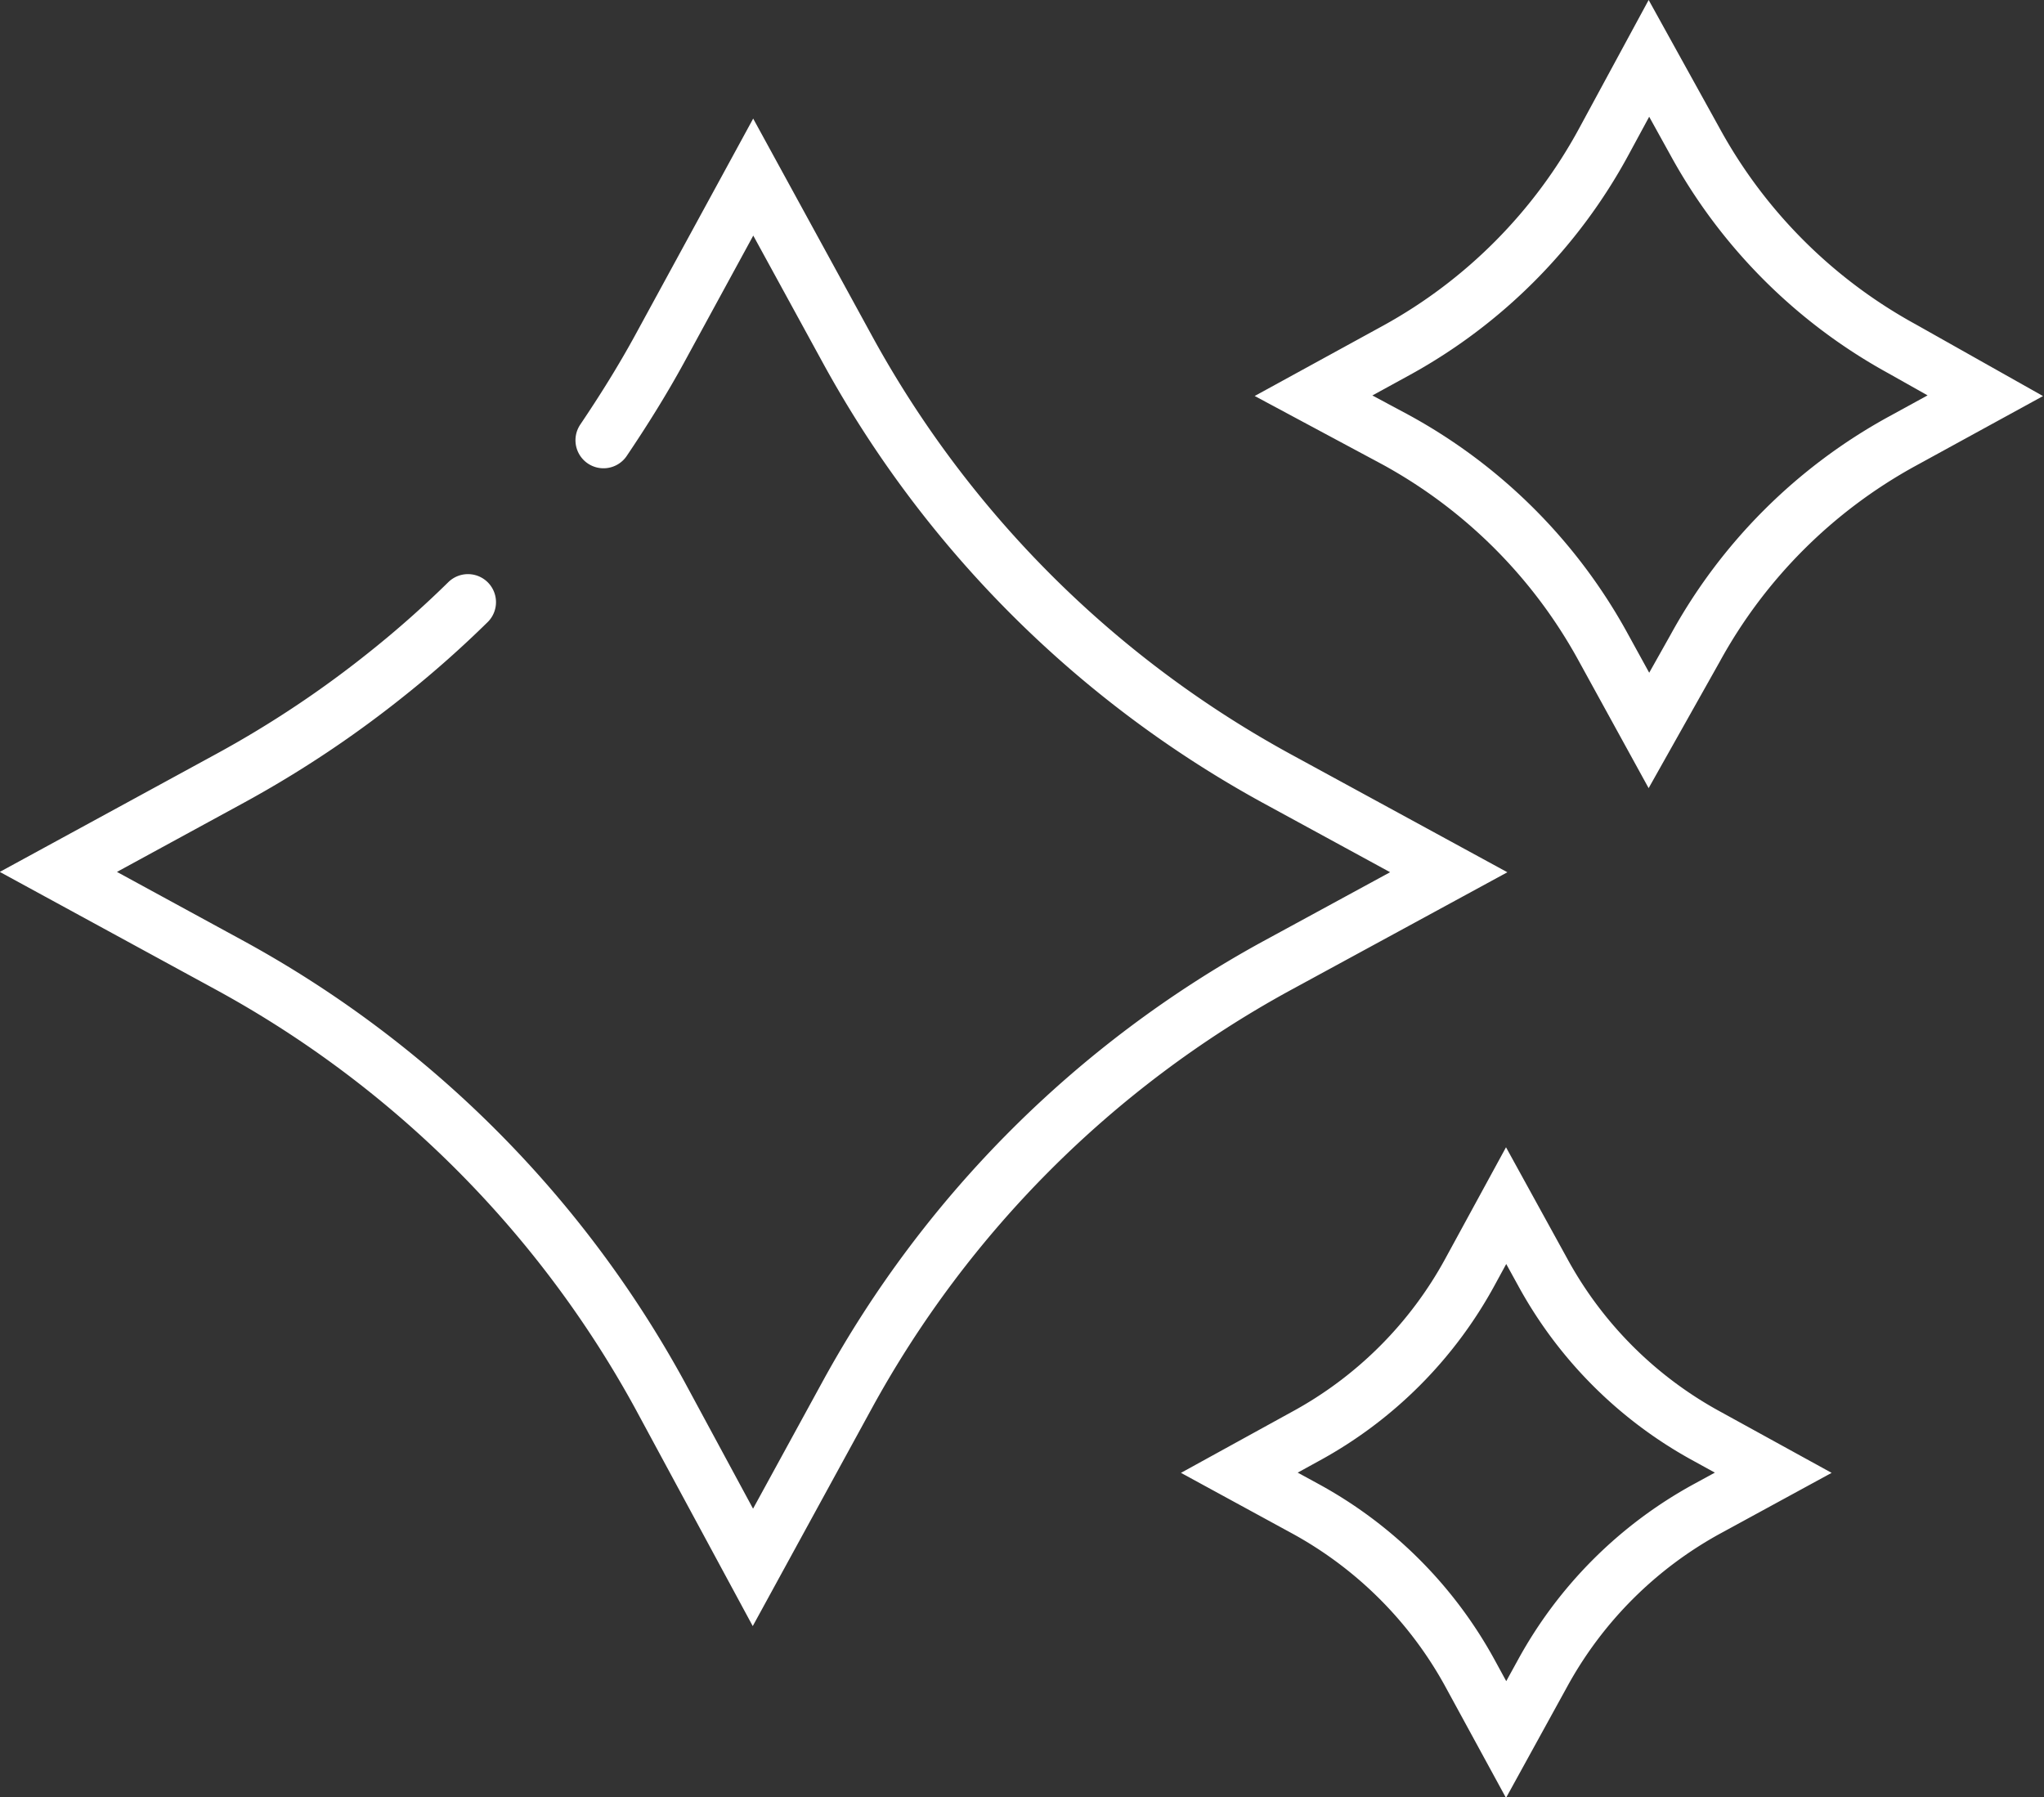 <?xml version="1.0" encoding="UTF-8"?> <svg xmlns="http://www.w3.org/2000/svg" viewBox="0 0 61.98 54.5"><rect x="0" y="0" width="61.98" height="54.5" fill="#333333" stroke="none"/><defs><style>.cls-1,.cls-2{fill:none;stroke:#fff;stroke-miterlimit:10;stroke-width:1.7px;}.cls-1{stroke-linecap:round;}</style></defs><g id="Layer_2" data-name="Layer 2"><g id="COPY"><path class="cls-1" d="M18.3,13.35c.6-.89,1.17-1.8,1.69-2.75l2.85-5.23L25.7,10.6a32.73,32.73,0,0,0,13,13l5.23,2.85L38.69,29.3a32.73,32.73,0,0,0-13,13l-2.86,5.23L20,42.29a32.73,32.73,0,0,0-13-13L1.77,26.44,7,23.59a32.49,32.49,0,0,0,4.79-3.2q1.25-1,2.4-2.13"></path><path class="cls-2" d="M57.68,10.58,60.2,12l-2.52,1.38a15.81,15.81,0,0,0-6.28,6.28L50,22.15l-1.39-2.53a15.81,15.81,0,0,0-6.28-6.28L39.83,12l2.52-1.38A15.81,15.81,0,0,0,48.63,4.3L50,1.77,51.4,4.3A15.81,15.81,0,0,0,57.68,10.58Z"></path><path class="cls-2" d="M51.77,43.56l2,1.1-2,1.09a12.53,12.53,0,0,0-5,5l-1.1,2-1.09-2a12.53,12.53,0,0,0-5-5l-2-1.09,2-1.1a12.45,12.45,0,0,0,5-5l1.09-2,1.1,2A12.45,12.45,0,0,0,51.77,43.56Z"></path></g></g></svg> 